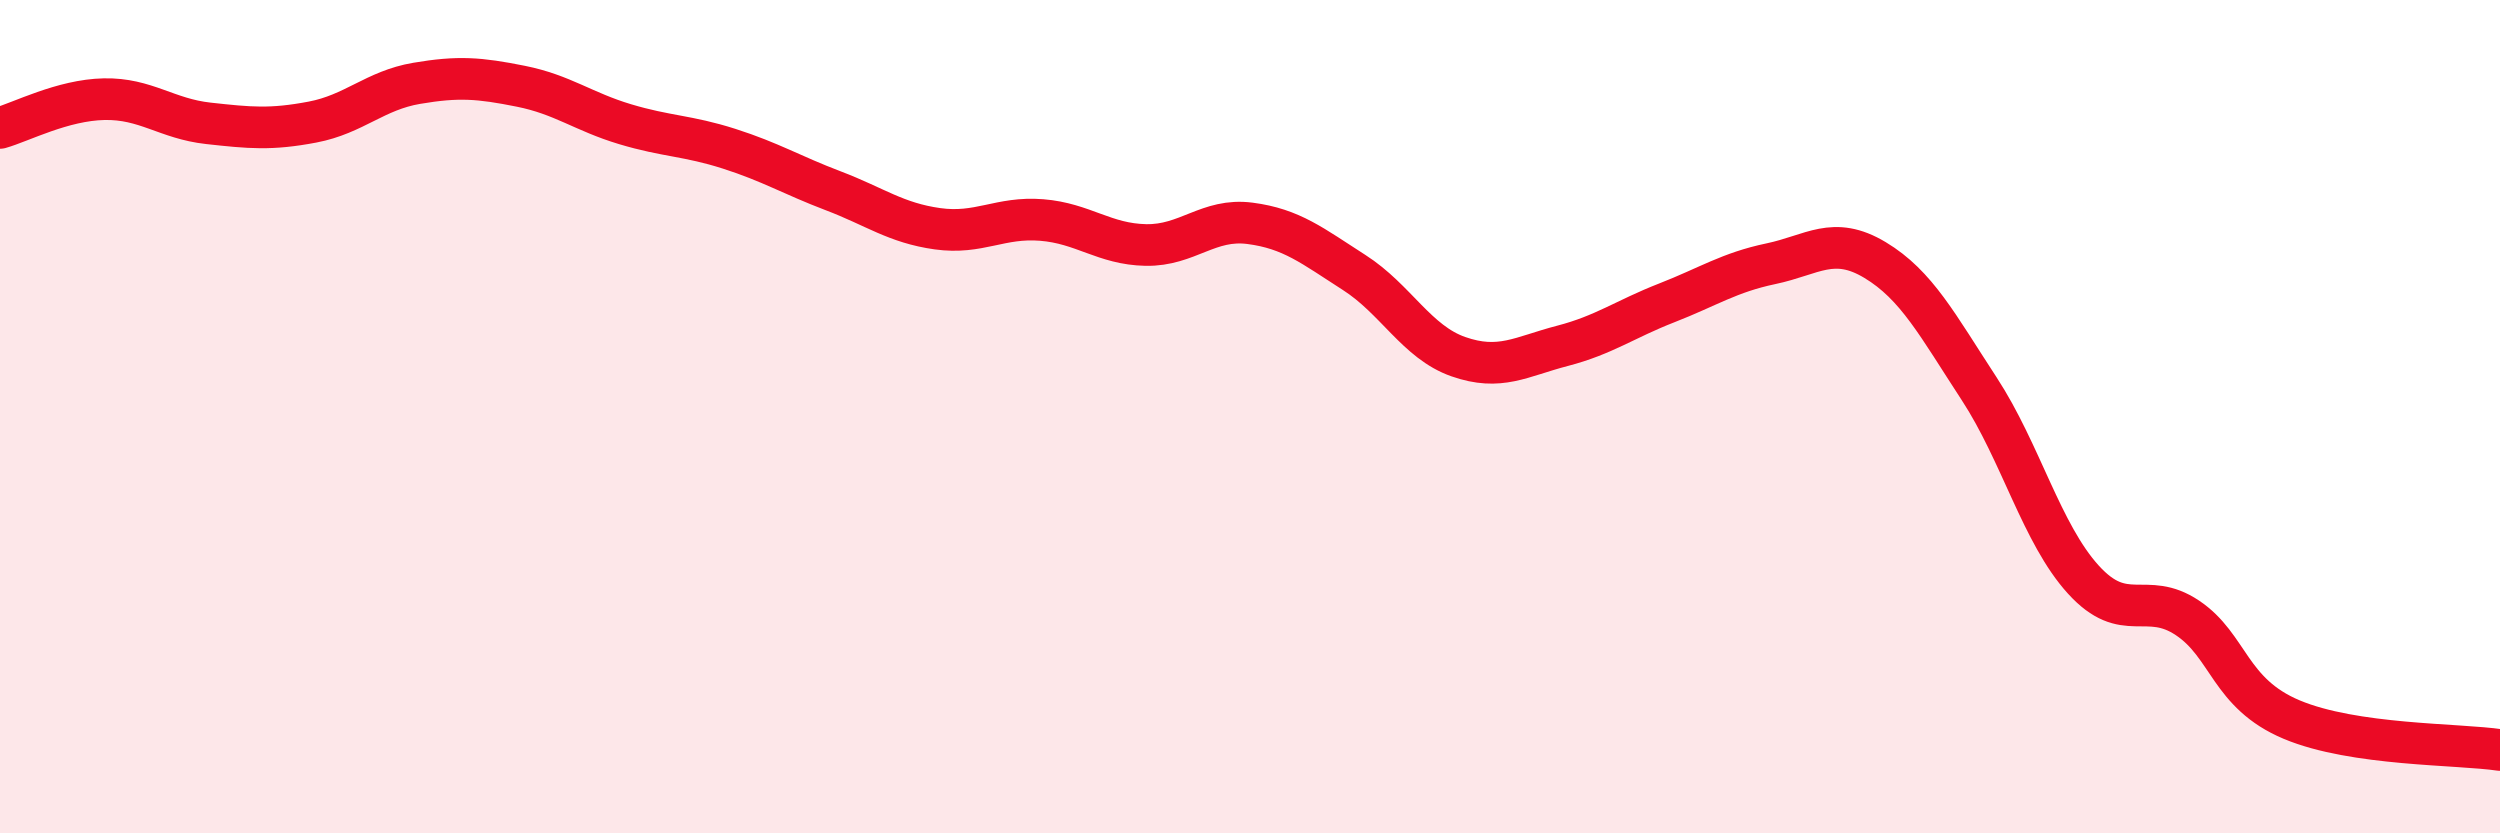 
    <svg width="60" height="20" viewBox="0 0 60 20" xmlns="http://www.w3.org/2000/svg">
      <path
        d="M 0,3.07 C 0.5,2.93 1.5,2.4 2.5,2.38 C 3.5,2.36 4,2.85 5,2.96 C 6,3.07 6.5,3.12 7.5,2.93 C 8.5,2.74 9,2.17 10,2 C 11,1.83 11.5,1.87 12.5,2.07 C 13.5,2.27 14,2.68 15,2.98 C 16,3.28 16.5,3.25 17.5,3.57 C 18.5,3.89 19,4.2 20,4.58 C 21,4.96 21.5,5.35 22.5,5.49 C 23.5,5.63 24,5.2 25,5.28 C 26,5.36 26.5,5.86 27.5,5.88 C 28.5,5.9 29,5.23 30,5.36 C 31,5.49 31.5,5.9 32.5,6.54 C 33.5,7.18 34,8.21 35,8.56 C 36,8.91 36.5,8.56 37.5,8.3 C 38.5,8.04 39,7.66 40,7.27 C 41,6.88 41.5,6.54 42.5,6.33 C 43.5,6.12 44,5.64 45,6.24 C 46,6.84 46.5,7.8 47.5,9.33 C 48.5,10.86 49,12.81 50,13.91 C 51,15.01 51.5,14.16 52.5,14.83 C 53.5,15.5 53.5,16.64 55,17.27 C 56.5,17.9 59,17.85 60,18L60 20L0 20Z"
        fill="#EB0A25"
        opacity="0.1"
        stroke-linecap="round"
        stroke-linejoin="round"
      />
      <path
        d="M 0,3.07 C 0.5,2.93 1.5,2.4 2.5,2.38 C 3.5,2.36 4,2.85 5,2.96 C 6,3.07 6.5,3.12 7.5,2.93 C 8.5,2.74 9,2.17 10,2 C 11,1.83 11.5,1.87 12.5,2.07 C 13.5,2.27 14,2.68 15,2.98 C 16,3.28 16.5,3.25 17.5,3.57 C 18.5,3.89 19,4.2 20,4.58 C 21,4.96 21.5,5.35 22.5,5.49 C 23.5,5.63 24,5.2 25,5.28 C 26,5.36 26.5,5.86 27.5,5.88 C 28.5,5.9 29,5.23 30,5.36 C 31,5.49 31.5,5.9 32.5,6.54 C 33.5,7.18 34,8.21 35,8.56 C 36,8.91 36.5,8.56 37.5,8.3 C 38.5,8.04 39,7.66 40,7.27 C 41,6.88 41.5,6.54 42.5,6.33 C 43.5,6.12 44,5.64 45,6.24 C 46,6.84 46.5,7.8 47.5,9.33 C 48.5,10.86 49,12.81 50,13.91 C 51,15.01 51.5,14.16 52.5,14.83 C 53.5,15.5 53.5,16.64 55,17.27 C 56.5,17.9 59,17.85 60,18"
        stroke="#EB0A25"
        stroke-width="1"
        fill="none"
        stroke-linecap="round"
        stroke-linejoin="round"
      />
    </svg>
  